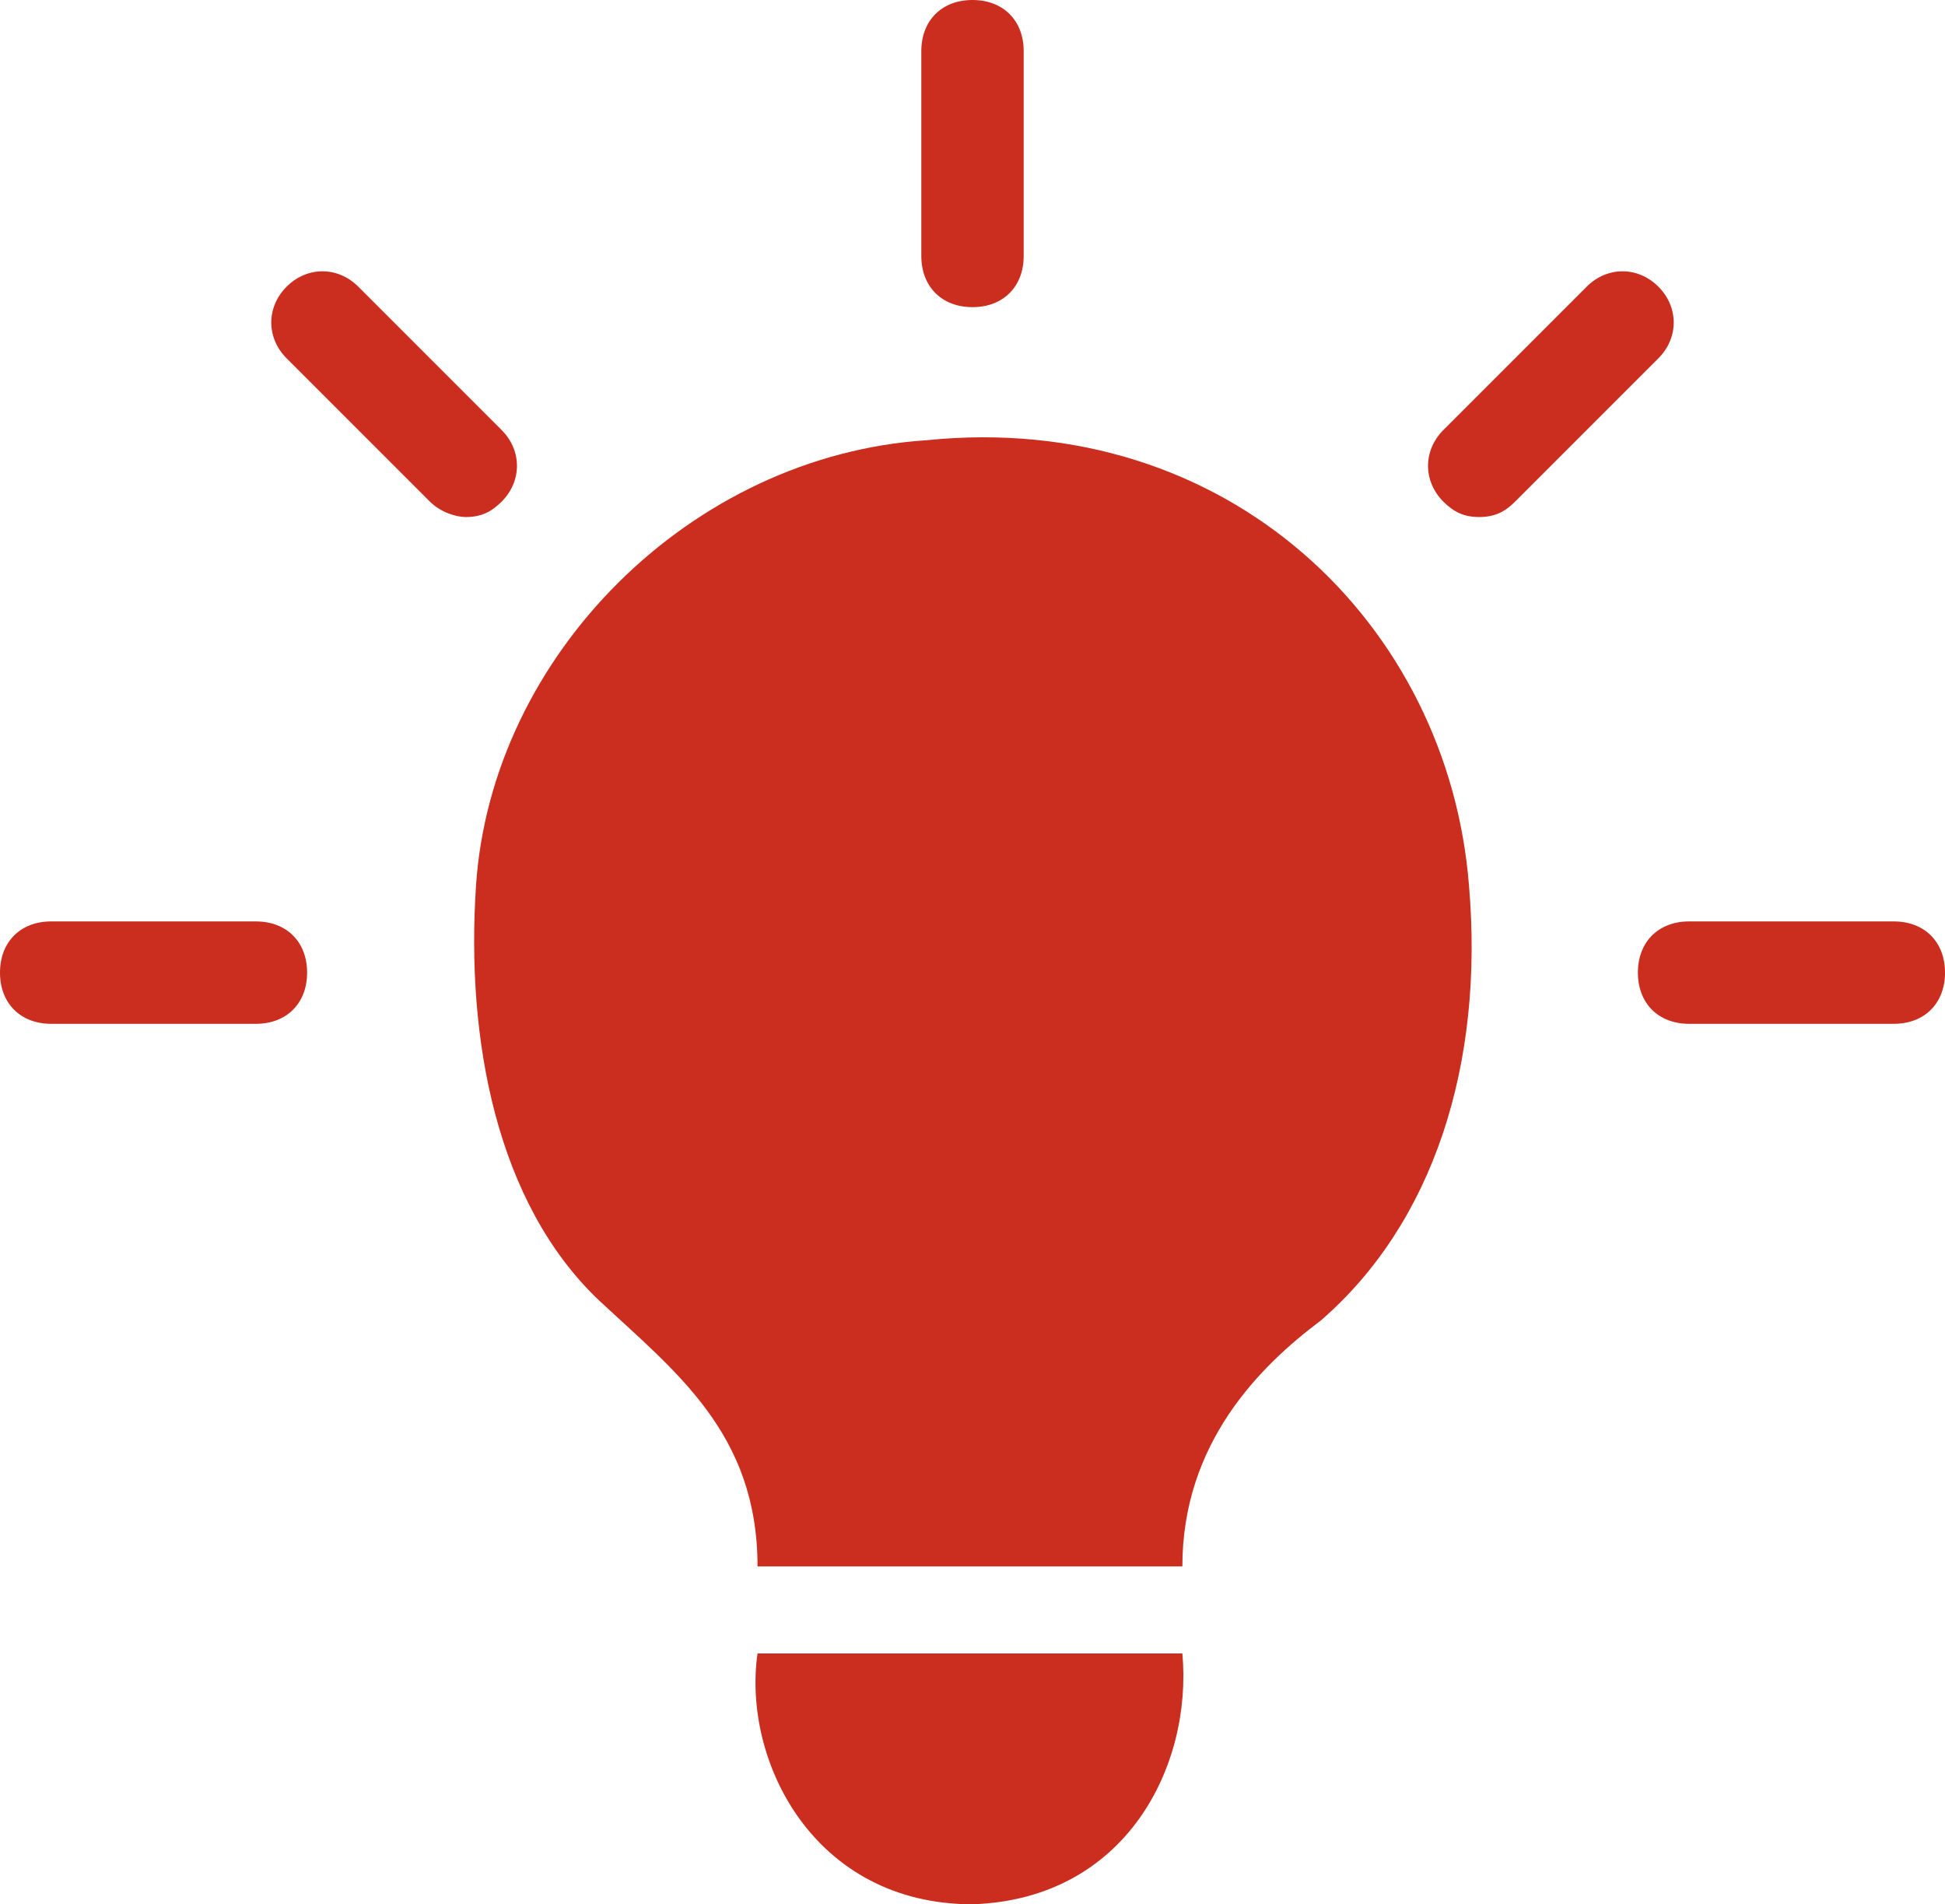 <?xml version="1.0" encoding="utf-8"?>
<!-- Generator: Adobe Illustrator 18.1.1, SVG Export Plug-In . SVG Version: 6.00 Build 0)  -->
<!DOCTYPE svg PUBLIC "-//W3C//DTD SVG 1.1//EN" "http://www.w3.org/Graphics/SVG/1.1/DTD/svg11.dtd">
<svg version="1.1" id="レイヤー_1" xmlns="http://www.w3.org/2000/svg" xmlns:xlink="http://www.w3.org/1999/xlink" x="0px"
	 y="0px" viewBox="0 0 38 37.2" enable-background="new 0 0 38 37.2" xml:space="preserve">
<g>
	<g>
		<path fill-rule="evenodd" clip-rule="evenodd" fill="#CB2D1E" d="M23.1,30.6c-2.8,0-5.5,0-8.3,0c0-2.6-1.6-3.8-3.1-5.2
			c-2-1.9-2.6-5.1-2.4-8.1c0.3-4.5,4.2-8.4,8.8-8.7C24,8,28.3,12.2,28.7,17.3c0.3,3.5-0.7,6.6-2.9,8.5
			C24.6,26.7,23.1,28.2,23.1,30.6z"/>
		<path fill-rule="evenodd" clip-rule="evenodd" fill="#CB2D1E" d="M23.1,32.3c0.2,2.2-1.1,4.8-4.1,4.9c-3.1,0-4.5-2.8-4.2-4.9
			C17.6,32.3,20.4,32.3,23.1,32.3z"/>
	</g>
	<g>
		<path fill="#CB2D1E" d="M19,6c0.6,0,1-0.4,1-1V1c0-0.6-0.4-1-1-1c-0.6,0-1,0.4-1,1v4C18,5.6,18.4,6,19,6L19,6z"/>
		<path fill="#CB2D1E" d="M8.4,9.8c0.2,0.2,0.5,0.3,0.7,0.3c0.3,0,0.5-0.1,0.7-0.3c0.4-0.4,0.4-1,0-1.4L7,5.6c-0.4-0.4-1-0.4-1.4,0
			C5.2,6,5.2,6.6,5.6,7L8.4,9.8z"/>
		<path fill="#CB2D1E" d="M6,19c0-0.6-0.4-1-1-1H1c-0.6,0-1,0.4-1,1c0,0.6,0.4,1,1,1h4C5.6,20,6,19.6,6,19L6,19z"/>
		<path fill="#CB2D1E" d="M37,18h-4c-0.6,0-1,0.4-1,1c0,0.6,0.4,1,1,1h4c0.6,0,1-0.4,1-1C38,18.4,37.6,18,37,18L37,18z"/>
		<path fill="#CB2D1E" d="M28.9,10.1c0.3,0,0.5-0.1,0.7-0.3L32.4,7c0.4-0.4,0.4-1,0-1.4c-0.4-0.4-1-0.4-1.4,0l-2.8,2.8
			c-0.4,0.4-0.4,1,0,1.4C28.4,10,28.6,10.1,28.9,10.1L28.9,10.1z"/>
	</g>
</g>
</svg>
